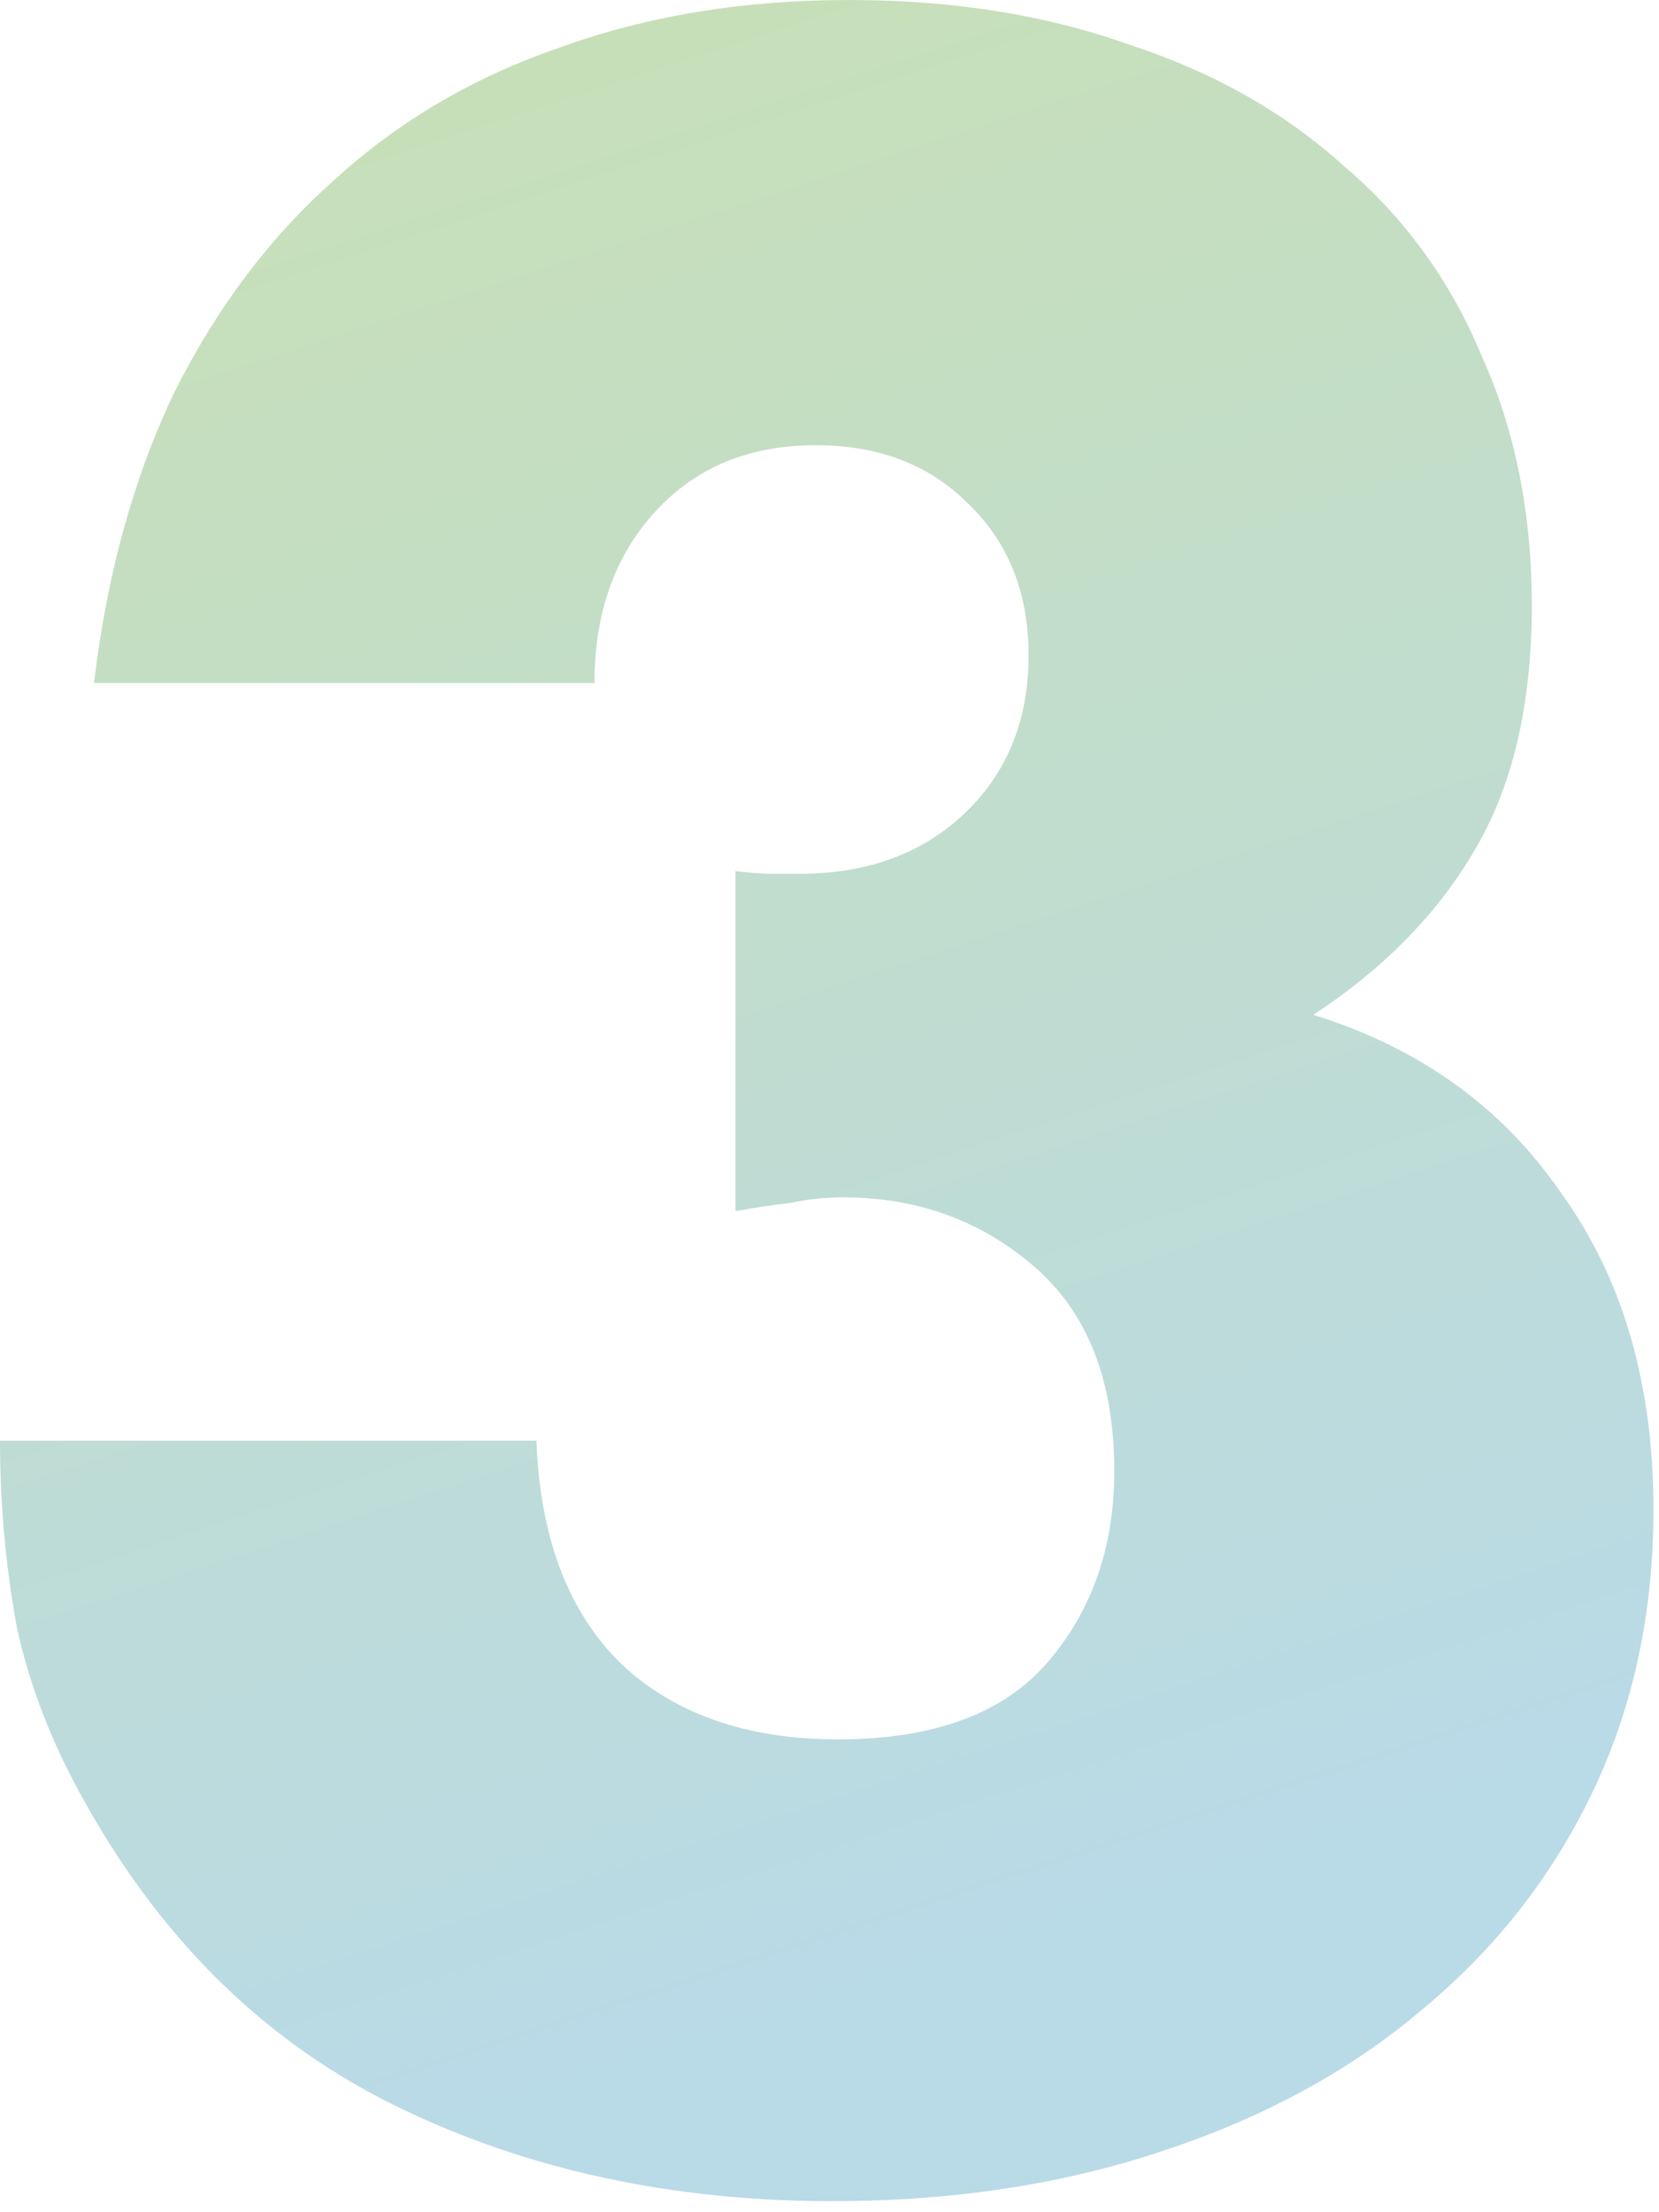 <svg width="120" height="160" viewBox="0 0 120 160" fill="none" xmlns="http://www.w3.org/2000/svg">
<path d="M53.2 63C54.267 63.133 55.133 63.2 55.8 63.2C56.6 63.2 57.267 63.2 57.8 63.2C62.733 63.2 66.733 61.733 69.8 58.8C72.867 55.867 74.4 52.067 74.4 47.4C74.4 42.867 72.933 39.2 70 36.4C67.2 33.6 63.533 32.2 59 32.2C54.2 32.2 50.333 33.8 47.4 37C44.467 40.2 43 44.333 43 49.4H6.8C7.733 41.533 9.667 34.533 12.6 28.4C15.667 22.267 19.533 17.133 24.2 13C28.867 8.733 34.333 5.533 40.6 3.4C46.867 1.133 53.8 0 61.4 0C68.867 0 75.6 1.067 81.6 3.2C87.733 5.2 92.933 8.133 97.2 12C101.6 15.733 104.933 20.333 107.2 25.8C109.6 31.133 110.8 37.133 110.8 43.8C110.8 51 109.4 56.933 106.6 61.6C103.933 66.133 100.067 70.067 95 73.4C102.733 75.8 108.733 80.133 113 86.4C117.4 92.533 119.6 100.133 119.6 109.2C119.6 116.667 118.133 123.467 115.2 129.6C112.267 135.733 108.133 141 102.8 145.4C97.6 149.8 91.333 153.2 84 155.6C76.8 158 68.867 159.2 60.2 159.2C48.6 159.2 38.133 156.933 28.8 152.4C19.467 147.867 12 140.667 6.4 130.8C3.867 126.4 2.133 122 1.2 117.6C0.4 113.2 0 108.733 0 104.2H38.8C39.067 111.267 41.133 116.667 45 120.4C48.867 124 54.067 125.8 60.6 125.8C67.533 125.8 72.6 123.933 75.8 120.2C79 116.467 80.6 111.867 80.6 106.4C80.6 99.867 78.667 94.933 74.8 91.6C70.933 88.267 66.333 86.6 61 86.6C59.667 86.6 58.4 86.733 57.2 87C56 87.133 54.667 87.333 53.2 87.6V63Z" fill="url(#paint0_linear_13_16)"/>
<defs>
<linearGradient id="paint0_linear_13_16" x1="45.4" y1="-56" x2="122.4" y2="180.5" gradientUnits="userSpaceOnUse">
<stop stop-color="#CDE1A6"/>
<stop offset="0.786" stop-color="#B9DAE7"/>
</linearGradient>
</defs>
</svg>
